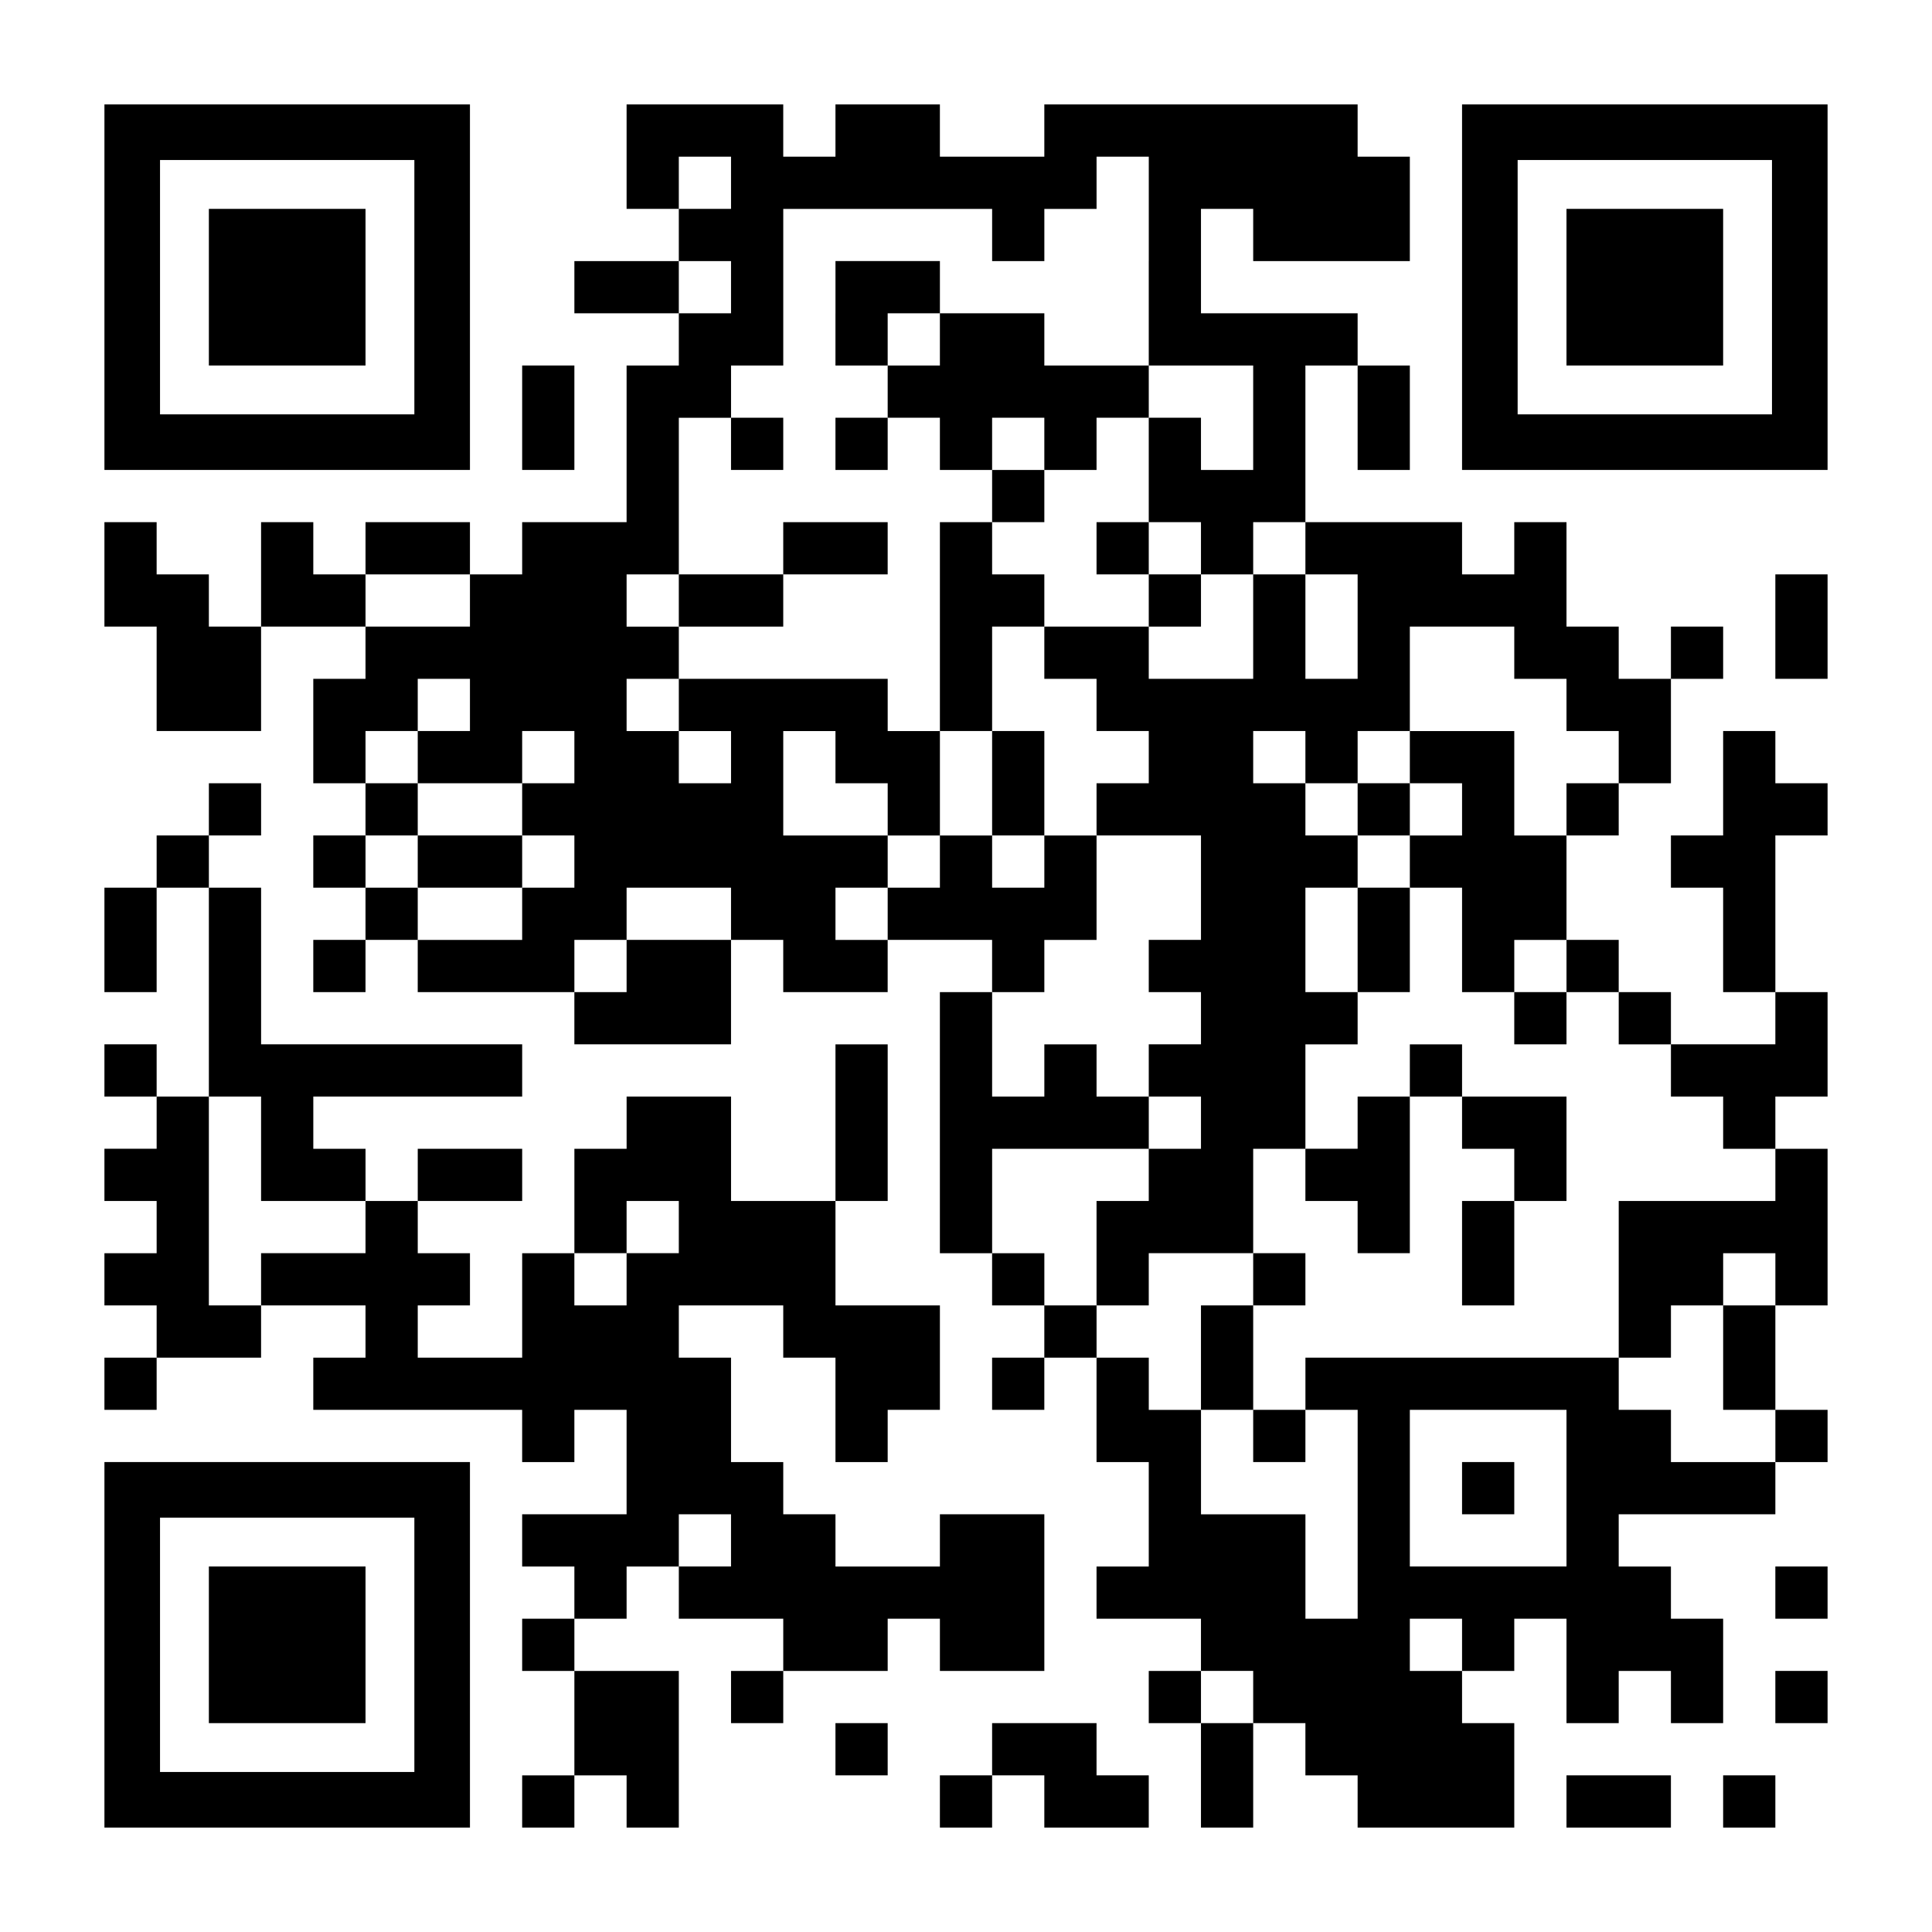 <?xml version="1.0" encoding="UTF-8" standalone="yes"?>
<svg version="1.0" xmlns="http://www.w3.org/2000/svg" width="1147px" height="1147px" viewBox="0 0 1147 1147" preserveAspectRatio="xMidYMid meet">
  <g transform="translate(0,1147) scale(0.1,-0.1)" fill="#000000" stroke="none">
    <path d="M620 9765 l0 -1085 1085 0 1085 0 0 1085 0 1085 -1085 0 -1085 0 0
-1085z m1840 0 l0 -755 -755 0 -755 0 0 755 0 755 755 0 755 0 0 -755z"/>
    <path d="M1240 9765 l0 -465 465 0 465 0 0 465 0 465 -465 0 -465 0 0 -465z"/>
    <path d="M3720 10540 l0 -310 155 0 155 0 0 -155 0 -155 -310 0 -310 0 0 -155
0 -155 310 0 310 0 0 -155 0 -155 -155 0 -155 0 0 -465 0 -465 -310 0 -310 0
0 -155 0 -155 -155 0 -155 0 0 155 0 155 -310 0 -310 0 0 -155 0 -155 -155 0
-155 0 0 155 0 155 -155 0 -155 0 0 -310 0 -310 -155 0 -155 0 0 155 0 155
-155 0 -155 0 0 155 0 155 -155 0 -155 0 0 -310 0 -310 155 0 155 0 0 -310 0
-310 310 0 310 0 0 310 0 310 310 0 310 0 0 -155 0 -155 -155 0 -155 0 0 -310
0 -310 155 0 155 0 0 -155 0 -155 -155 0 -155 0 0 -155 0 -155 155 0 155 0 0
-155 0 -155 -155 0 -155 0 0 -155 0 -155 155 0 155 0 0 155 0 155 155 0 155 0
0 -155 0 -155 465 0 465 0 0 -155 0 -155 465 0 465 0 0 310 0 310 155 0 155 0
0 -155 0 -155 310 0 310 0 0 155 0 155 310 0 310 0 0 -155 0 -155 -155 0 -155
0 0 -775 0 -775 155 0 155 0 0 -155 0 -155 155 0 155 0 0 -155 0 -155 -155 0
-155 0 0 -155 0 -155 155 0 155 0 0 155 0 155 155 0 155 0 0 -310 0 -310 155
0 155 0 0 -310 0 -310 -155 0 -155 0 0 -155 0 -155 310 0 310 0 0 -155 0 -155
-155 0 -155 0 0 -155 0 -155 155 0 155 0 0 -310 0 -310 155 0 155 0 0 310 0
310 155 0 155 0 0 -155 0 -155 155 0 155 0 0 -155 0 -155 465 0 465 0 0 310 0
310 -155 0 -155 0 0 155 0 155 155 0 155 0 0 155 0 155 155 0 155 0 0 -310 0
-310 155 0 155 0 0 155 0 155 155 0 155 0 0 -155 0 -155 155 0 155 0 0 310 0
310 -155 0 -155 0 0 155 0 155 -155 0 -155 0 0 155 0 155 465 0 465 0 0 155 0
155 155 0 155 0 0 155 0 155 -155 0 -155 0 0 310 0 310 155 0 155 0 0 465 0
465 -155 0 -155 0 0 155 0 155 155 0 155 0 0 310 0 310 -155 0 -155 0 0 465 0
465 155 0 155 0 0 155 0 155 -155 0 -155 0 0 155 0 155 -155 0 -155 0 0 -310
0 -310 -155 0 -155 0 0 -155 0 -155 155 0 155 0 0 -310 0 -310 155 0 155 0 0
-155 0 -155 -310 0 -310 0 0 155 0 155 -155 0 -155 0 0 155 0 155 -155 0 -155
0 0 310 0 310 155 0 155 0 0 155 0 155 155 0 155 0 0 310 0 310 155 0 155 0 0
155 0 155 -155 0 -155 0 0 -155 0 -155 -155 0 -155 0 0 155 0 155 -155 0 -155
0 0 310 0 310 -155 0 -155 0 0 -155 0 -155 -155 0 -155 0 0 155 0 155 -465 0
-465 0 0 465 0 465 155 0 155 0 0 -310 0 -310 155 0 155 0 0 310 0 310 -155 0
-155 0 0 155 0 155 -465 0 -465 0 0 310 0 310 155 0 155 0 0 -155 0 -155 465
0 465 0 0 310 0 310 -155 0 -155 0 0 155 0 155 -930 0 -930 0 0 -155 0 -155
-310 0 -310 0 0 155 0 155 -310 0 -310 0 0 -155 0 -155 -155 0 -155 0 0 155 0
155 -465 0 -465 0 0 -310z m620 -155 l0 -155 -155 0 -155 0 0 155 0 155 155 0
155 0 0 -155z m2480 -465 l0 -620 310 0 310 0 0 -310 0 -310 -155 0 -155 0 0
155 0 155 -155 0 -155 0 0 -310 0 -310 155 0 155 0 0 -155 0 -155 155 0 155 0
0 155 0 155 155 0 155 0 0 -155 0 -155 155 0 155 0 0 -310 0 -310 -155 0 -155
0 0 310 0 310 -155 0 -155 0 0 -310 0 -310 -310 0 -310 0 0 155 0 155 -310 0
-310 0 0 -155 0 -155 155 0 155 0 0 -155 0 -155 155 0 155 0 0 -155 0 -155
-155 0 -155 0 0 -155 0 -155 310 0 310 0 0 -310 0 -310 -155 0 -155 0 0 -155
0 -155 155 0 155 0 0 -155 0 -155 -155 0 -155 0 0 -155 0 -155 155 0 155 0 0
-155 0 -155 -155 0 -155 0 0 -155 0 -155 -155 0 -155 0 0 -310 0 -310 155 0
155 0 0 155 0 155 310 0 310 0 0 310 0 310 155 0 155 0 0 310 0 310 155 0 155
0 0 155 0 155 -155 0 -155 0 0 310 0 310 155 0 155 0 0 155 0 155 -155 0 -155
0 0 155 0 155 -155 0 -155 0 0 155 0 155 155 0 155 0 0 -155 0 -155 155 0 155
0 0 155 0 155 155 0 155 0 0 310 0 310 310 0 310 0 0 -155 0 -155 155 0 155 0
0 -155 0 -155 155 0 155 0 0 -155 0 -155 -155 0 -155 0 0 -155 0 -155 -155 0
-155 0 0 310 0 310 -310 0 -310 0 0 -155 0 -155 155 0 155 0 0 -155 0 -155
-155 0 -155 0 0 -155 0 -155 155 0 155 0 0 -310 0 -310 155 0 155 0 0 155 0
155 155 0 155 0 0 -155 0 -155 155 0 155 0 0 -155 0 -155 155 0 155 0 0 -155
0 -155 155 0 155 0 0 -155 0 -155 155 0 155 0 0 -155 0 -155 -465 0 -465 0 0
-465 0 -465 155 0 155 0 0 155 0 155 155 0 155 0 0 155 0 155 155 0 155 0 0
-155 0 -155 -155 0 -155 0 0 -310 0 -310 155 0 155 0 0 -155 0 -155 -310 0
-310 0 0 155 0 155 -155 0 -155 0 0 155 0 155 -930 0 -930 0 0 -155 0 -155
155 0 155 0 0 -620 0 -620 -155 0 -155 0 0 310 0 310 -310 0 -310 0 0 310 0
310 -155 0 -155 0 0 155 0 155 -155 0 -155 0 0 155 0 155 -155 0 -155 0 0 155
0 155 -155 0 -155 0 0 310 0 310 465 0 465 0 0 155 0 155 -155 0 -155 0 0 155
0 155 -155 0 -155 0 0 -155 0 -155 -155 0 -155 0 0 310 0 310 155 0 155 0 0
155 0 155 155 0 155 0 0 310 0 310 -155 0 -155 0 0 -155 0 -155 -155 0 -155 0
0 155 0 155 -155 0 -155 0 0 -155 0 -155 -155 0 -155 0 0 -155 0 -155 -155 0
-155 0 0 155 0 155 155 0 155 0 0 155 0 155 -310 0 -310 0 0 310 0 310 155 0
155 0 0 -155 0 -155 155 0 155 0 0 -155 0 -155 155 0 155 0 0 310 0 310 -155
0 -155 0 0 155 0 155 -620 0 -620 0 0 -155 0 -155 155 0 155 0 0 -155 0 -155
-155 0 -155 0 0 155 0 155 -155 0 -155 0 0 155 0 155 155 0 155 0 0 155 0 155
-155 0 -155 0 0 155 0 155 155 0 155 0 0 465 0 465 155 0 155 0 0 155 0 155
155 0 155 0 0 465 0 465 620 0 620 0 0 -155 0 -155 155 0 155 0 0 155 0 155
155 0 155 0 0 155 0 155 155 0 155 0 0 -620z m-2480 -155 l0 -155 -155 0 -155
0 0 155 0 155 155 0 155 0 0 -155z m-1550 -1860 l0 -155 -310 0 -310 0 0 155
0 155 310 0 310 0 0 -155z m0 -620 l0 -155 -155 0 -155 0 0 -155 0 -155 310 0
310 0 0 155 0 155 155 0 155 0 0 -155 0 -155 -155 0 -155 0 0 -155 0 -155 155
0 155 0 0 -155 0 -155 -155 0 -155 0 0 -155 0 -155 -310 0 -310 0 0 155 0 155
-155 0 -155 0 0 155 0 155 155 0 155 0 0 155 0 155 -155 0 -155 0 0 155 0 155
155 0 155 0 0 155 0 155 155 0 155 0 0 -155z m1550 -1240 l0 -155 -310 0 -310
0 0 -155 0 -155 -155 0 -155 0 0 155 0 155 155 0 155 0 0 155 0 155 310 0 310
0 0 -155z m4960 -3410 l0 -465 -465 0 -465 0 0 465 0 465 465 0 465 0 0 -465z
m-620 -930 l0 -155 -155 0 -155 0 0 155 0 155 155 0 155 0 0 -155z m-1240
-310 l0 -155 -155 0 -155 0 0 155 0 155 155 0 155 0 0 -155z"/>
    <path d="M4960 9610 l0 -310 155 0 155 0 0 -155 0 -155 -155 0 -155 0 0 -155
0 -155 155 0 155 0 0 155 0 155 155 0 155 0 0 -155 0 -155 155 0 155 0 0 -155
0 -155 -155 0 -155 0 0 -620 0 -620 155 0 155 0 0 -310 0 -310 155 0 155 0 0
310 0 310 -155 0 -155 0 0 310 0 310 155 0 155 0 0 155 0 155 -155 0 -155 0 0
155 0 155 155 0 155 0 0 155 0 155 155 0 155 0 0 155 0 155 155 0 155 0 0 155
0 155 -310 0 -310 0 0 155 0 155 -310 0 -310 0 0 155 0 155 -310 0 -310 0 0
-310z m620 -155 l0 -155 -155 0 -155 0 0 155 0 155 155 0 155 0 0 -155z m620
-620 l0 -155 -155 0 -155 0 0 155 0 155 155 0 155 0 0 -155z"/>
    <path d="M4340 8835 l0 -155 155 0 155 0 0 155 0 155 -155 0 -155 0 0 -155z"/>
    <path d="M4650 8215 l0 -155 -310 0 -310 0 0 -155 0 -155 310 0 310 0 0 155 0
155 310 0 310 0 0 155 0 155 -310 0 -310 0 0 -155z"/>
    <path d="M6510 8215 l0 -155 155 0 155 0 0 -155 0 -155 155 0 155 0 0 155 0
155 -155 0 -155 0 0 155 0 155 -155 0 -155 0 0 -155z"/>
    <path d="M8060 6665 l0 -155 155 0 155 0 0 155 0 155 -155 0 -155 0 0 -155z"/>
    <path d="M8060 5890 l0 -310 155 0 155 0 0 310 0 310 -155 0 -155 0 0 -310z"/>
    <path d="M8990 5425 l0 -155 155 0 155 0 0 155 0 155 -155 0 -155 0 0 -155z"/>
    <path d="M8370 5115 l0 -155 -155 0 -155 0 0 -155 0 -155 -155 0 -155 0 0
-155 0 -155 155 0 155 0 0 -155 0 -155 155 0 155 0 0 465 0 465 155 0 155 0 0
-155 0 -155 155 0 155 0 0 -155 0 -155 -155 0 -155 0 0 -310 0 -310 155 0 155
0 0 310 0 310 155 0 155 0 0 310 0 310 -310 0 -310 0 0 155 0 155 -155 0 -155
0 0 -155z"/>
    <path d="M7440 3875 l0 -155 -155 0 -155 0 0 -310 0 -310 155 0 155 0 0 -155
0 -155 155 0 155 0 0 155 0 155 -155 0 -155 0 0 310 0 310 155 0 155 0 0 155
0 155 -155 0 -155 0 0 -155z"/>
    <path d="M2480 6355 l0 -155 310 0 310 0 0 155 0 155 -310 0 -310 0 0 -155z"/>
    <path d="M8680 2635 l0 -155 155 0 155 0 0 155 0 155 -155 0 -155 0 0 -155z"/>
    <path d="M8680 9765 l0 -1085 1085 0 1085 0 0 1085 0 1085 -1085 0 -1085 0 0
-1085z m1840 0 l0 -755 -755 0 -755 0 0 755 0 755 755 0 755 0 0 -755z"/>
    <path d="M9300 9765 l0 -465 465 0 465 0 0 465 0 465 -465 0 -465 0 0 -465z"/>
    <path d="M3100 8990 l0 -310 155 0 155 0 0 310 0 310 -155 0 -155 0 0 -310z"/>
    <path d="M10540 7750 l0 -310 155 0 155 0 0 310 0 310 -155 0 -155 0 0 -310z"/>
    <path d="M1240 6665 l0 -155 -155 0 -155 0 0 -155 0 -155 -155 0 -155 0 0
-310 0 -310 155 0 155 0 0 310 0 310 155 0 155 0 0 -620 0 -620 -155 0 -155 0
0 155 0 155 -155 0 -155 0 0 -155 0 -155 155 0 155 0 0 -155 0 -155 -155 0
-155 0 0 -155 0 -155 155 0 155 0 0 -155 0 -155 -155 0 -155 0 0 -155 0 -155
155 0 155 0 0 -155 0 -155 -155 0 -155 0 0 -155 0 -155 155 0 155 0 0 155 0
155 310 0 310 0 0 155 0 155 310 0 310 0 0 -155 0 -155 -155 0 -155 0 0 -155
0 -155 620 0 620 0 0 -155 0 -155 155 0 155 0 0 155 0 155 155 0 155 0 0 -310
0 -310 -310 0 -310 0 0 -155 0 -155 155 0 155 0 0 -155 0 -155 -155 0 -155 0
0 -155 0 -155 155 0 155 0 0 -310 0 -310 -155 0 -155 0 0 -155 0 -155 155 0
155 0 0 155 0 155 155 0 155 0 0 -155 0 -155 155 0 155 0 0 465 0 465 -310 0
-310 0 0 155 0 155 155 0 155 0 0 155 0 155 155 0 155 0 0 -155 0 -155 310 0
310 0 0 -155 0 -155 -155 0 -155 0 0 -155 0 -155 155 0 155 0 0 155 0 155 310
0 310 0 0 155 0 155 155 0 155 0 0 -155 0 -155 310 0 310 0 0 465 0 465 -310
0 -310 0 0 -155 0 -155 -310 0 -310 0 0 155 0 155 -155 0 -155 0 0 155 0 155
-155 0 -155 0 0 310 0 310 -155 0 -155 0 0 155 0 155 310 0 310 0 0 -155 0
-155 155 0 155 0 0 -310 0 -310 155 0 155 0 0 155 0 155 155 0 155 0 0 310 0
310 -310 0 -310 0 0 310 0 310 155 0 155 0 0 465 0 465 -155 0 -155 0 0 -465
0 -465 -310 0 -310 0 0 310 0 310 -310 0 -310 0 0 -155 0 -155 -155 0 -155 0
0 -310 0 -310 -155 0 -155 0 0 -310 0 -310 -310 0 -310 0 0 155 0 155 155 0
155 0 0 155 0 155 -155 0 -155 0 0 155 0 155 310 0 310 0 0 155 0 155 -310 0
-310 0 0 -155 0 -155 -155 0 -155 0 0 155 0 155 -155 0 -155 0 0 155 0 155
620 0 620 0 0 155 0 155 -775 0 -775 0 0 465 0 465 -155 0 -155 0 0 155 0 155
155 0 155 0 0 155 0 155 -155 0 -155 0 0 -155z m310 -2015 l0 -310 310 0 310
0 0 -155 0 -155 -310 0 -310 0 0 -155 0 -155 -155 0 -155 0 0 620 0 620 155 0
155 0 0 -310z m2480 -465 l0 -155 -155 0 -155 0 0 -155 0 -155 -155 0 -155 0
0 155 0 155 155 0 155 0 0 155 0 155 155 0 155 0 0 -155z m310 -1860 l0 -155
-155 0 -155 0 0 155 0 155 155 0 155 0 0 -155z"/>
    <path d="M620 1705 l0 -1085 1085 0 1085 0 0 1085 0 1085 -1085 0 -1085 0 0
-1085z m1840 0 l0 -755 -755 0 -755 0 0 755 0 755 755 0 755 0 0 -755z"/>
    <path d="M1240 1705 l0 -465 465 0 465 0 0 465 0 465 -465 0 -465 0 0 -465z"/>
    <path d="M10540 2015 l0 -155 155 0 155 0 0 155 0 155 -155 0 -155 0 0 -155z"/>
    <path d="M10540 1395 l0 -155 155 0 155 0 0 155 0 155 -155 0 -155 0 0 -155z"/>
    <path d="M4960 1085 l0 -155 155 0 155 0 0 155 0 155 -155 0 -155 0 0 -155z"/>
    <path d="M5890 1085 l0 -155 -155 0 -155 0 0 -155 0 -155 155 0 155 0 0 155 0
155 155 0 155 0 0 -155 0 -155 310 0 310 0 0 155 0 155 -155 0 -155 0 0 155 0
155 -310 0 -310 0 0 -155z"/>
    <path d="M9300 775 l0 -155 310 0 310 0 0 155 0 155 -310 0 -310 0 0 -155z"/>
    <path d="M10230 775 l0 -155 155 0 155 0 0 155 0 155 -155 0 -155 0 0 -155z"/>
  </g>
</svg>